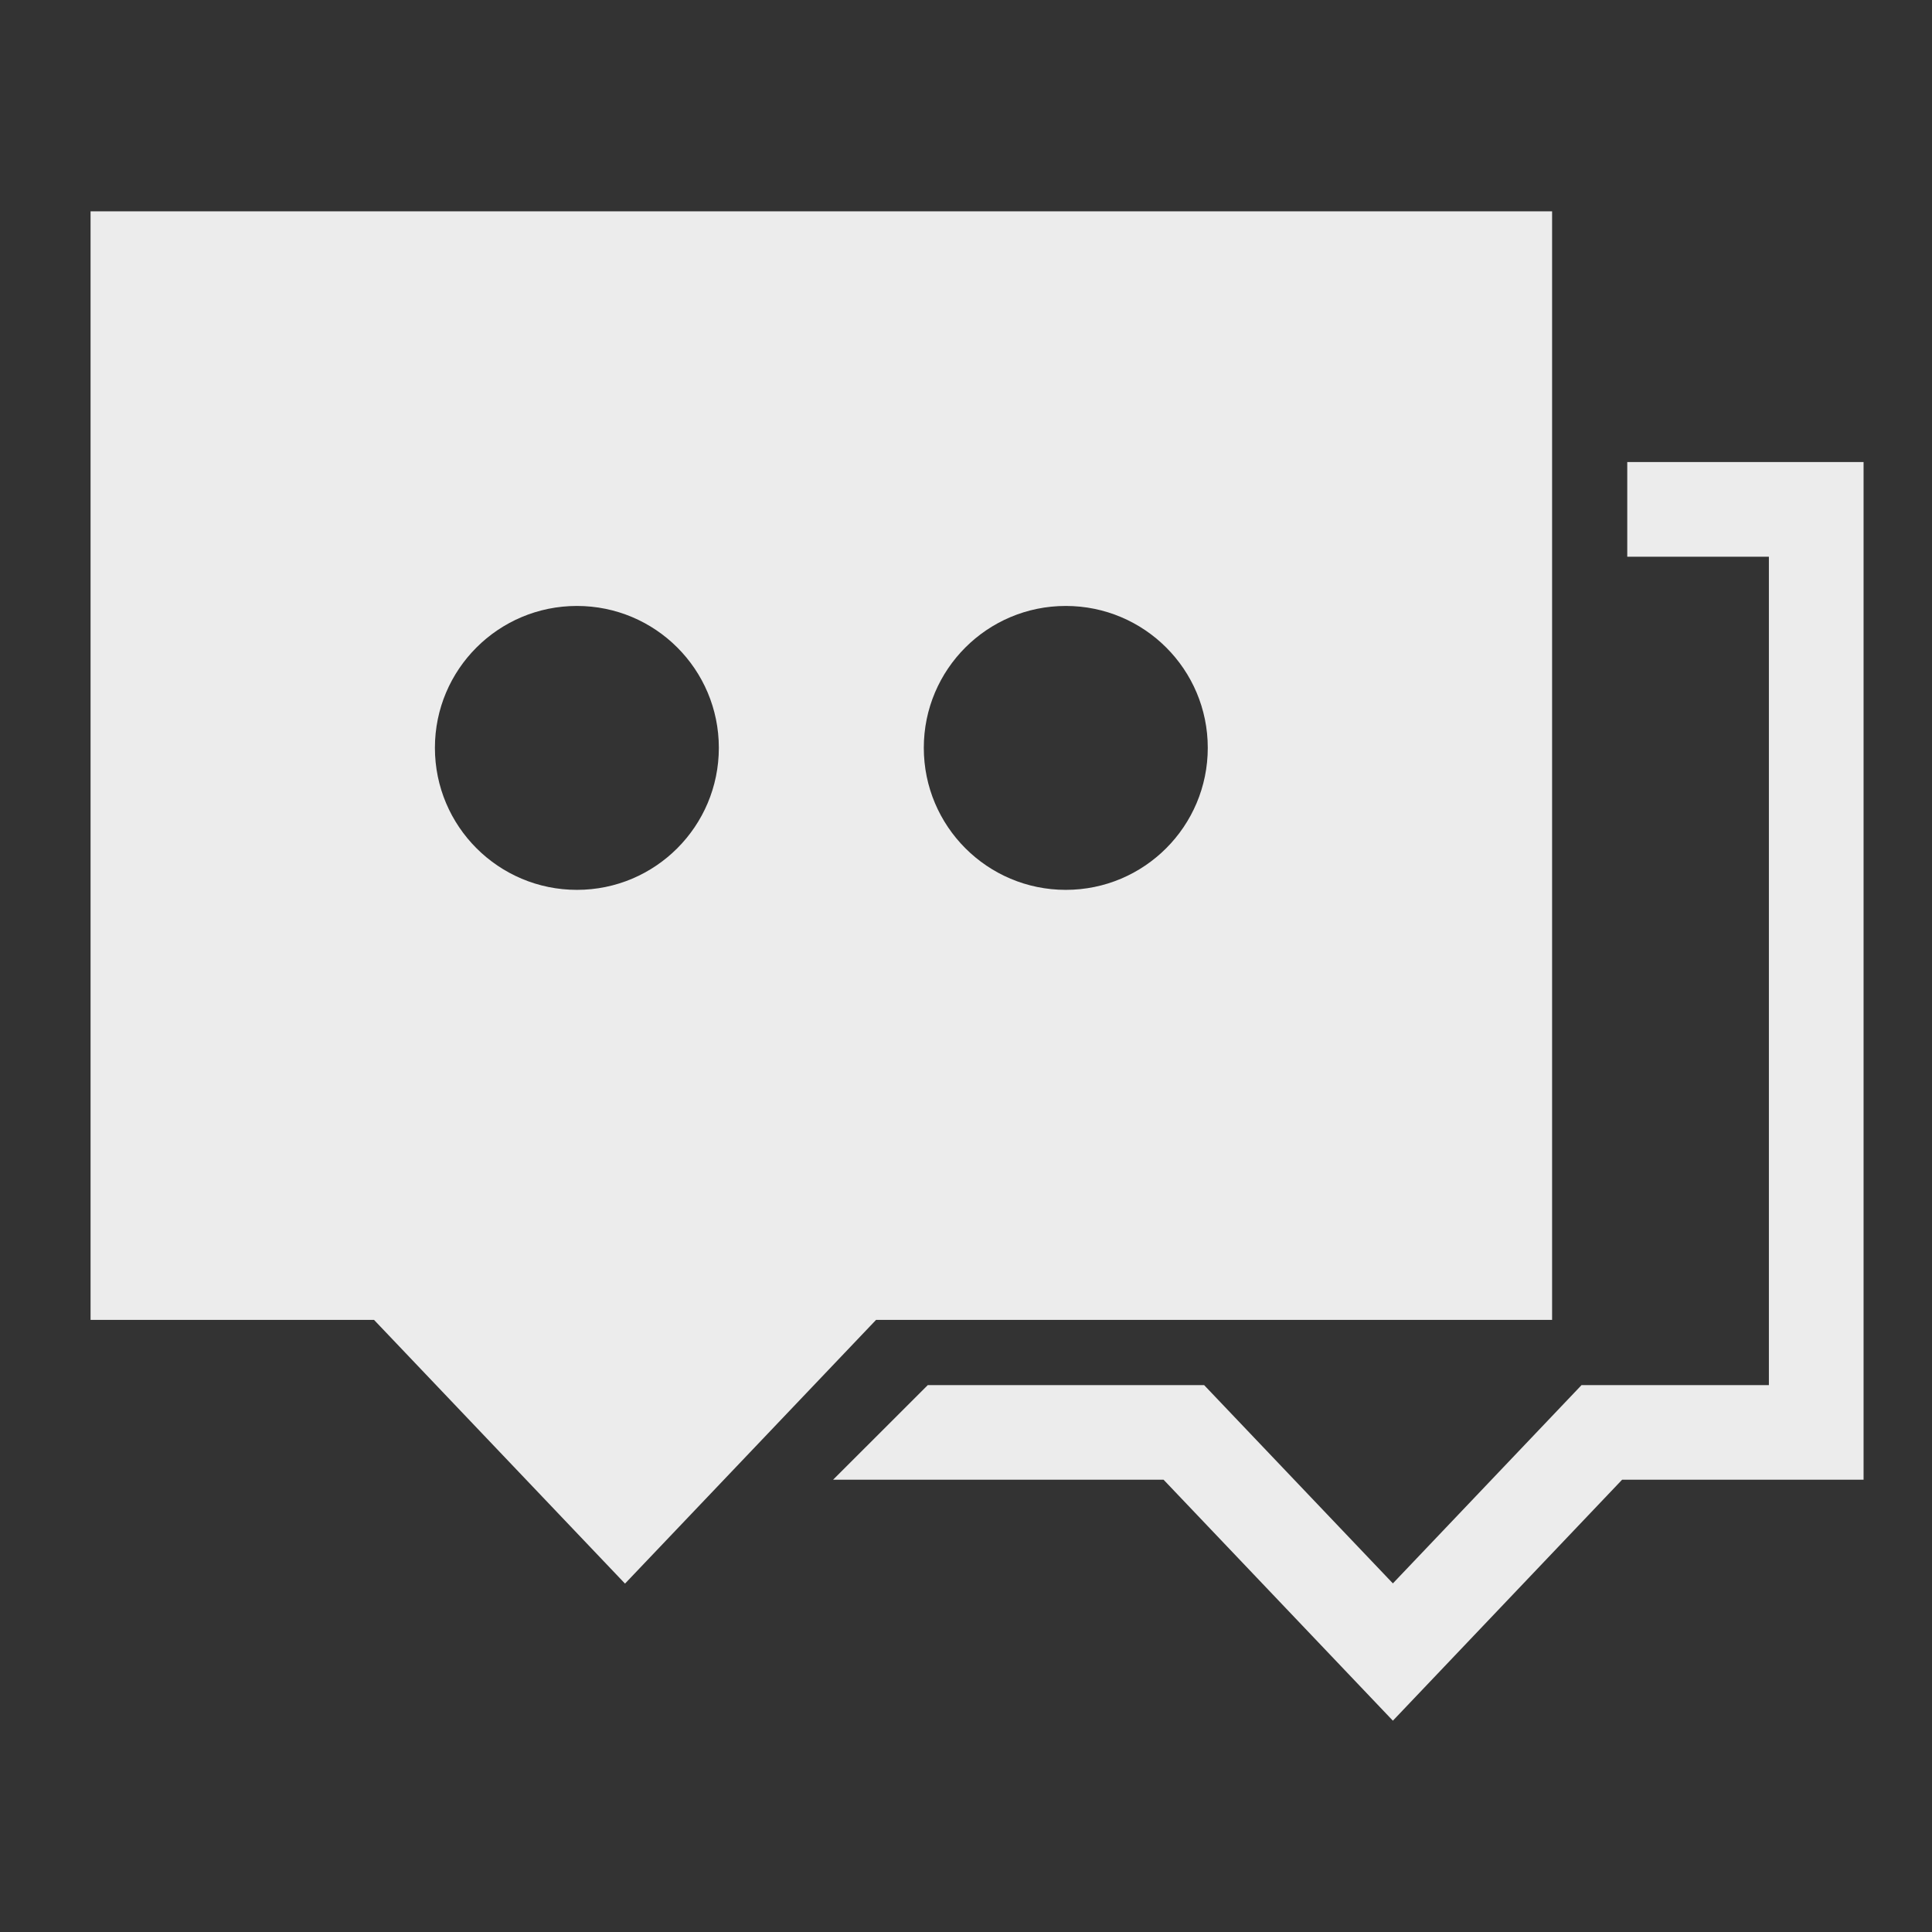 <svg width="256" height="256" viewBox="0 0 256 256" fill="none" xmlns="http://www.w3.org/2000/svg">
<rect x="0" y="0" width="256" height="256" fill="#333333" stroke="none"/>
<path d="M215.62 61.222V73.771H234.387V183.532H209.564L184.564 209.808L159.551 183.532H122.938L110.392 196.067H154.177L184.564 228L214.94 196.067H246.933V61.222H215.62Z" fill="#ECECEC"/>
<path d="M205.661 174.894V28H12V174.893H49.562L82.817 209.836L116.081 174.893L205.661 174.894ZM141.22 80.291C151.612 80.291 160.036 88.699 160.036 99.091C160.036 109.485 151.612 117.911 141.22 117.911C130.829 117.911 122.409 109.486 122.409 99.091C122.409 88.699 130.829 80.291 141.22 80.291ZM76.448 117.911C66.052 117.911 57.628 109.486 57.628 99.091C57.628 88.699 66.052 80.291 76.448 80.291C86.835 80.291 95.25 88.699 95.25 99.091C95.25 109.486 86.834 117.911 76.448 117.911Z" fill="#ECECEC"/>
</svg>
